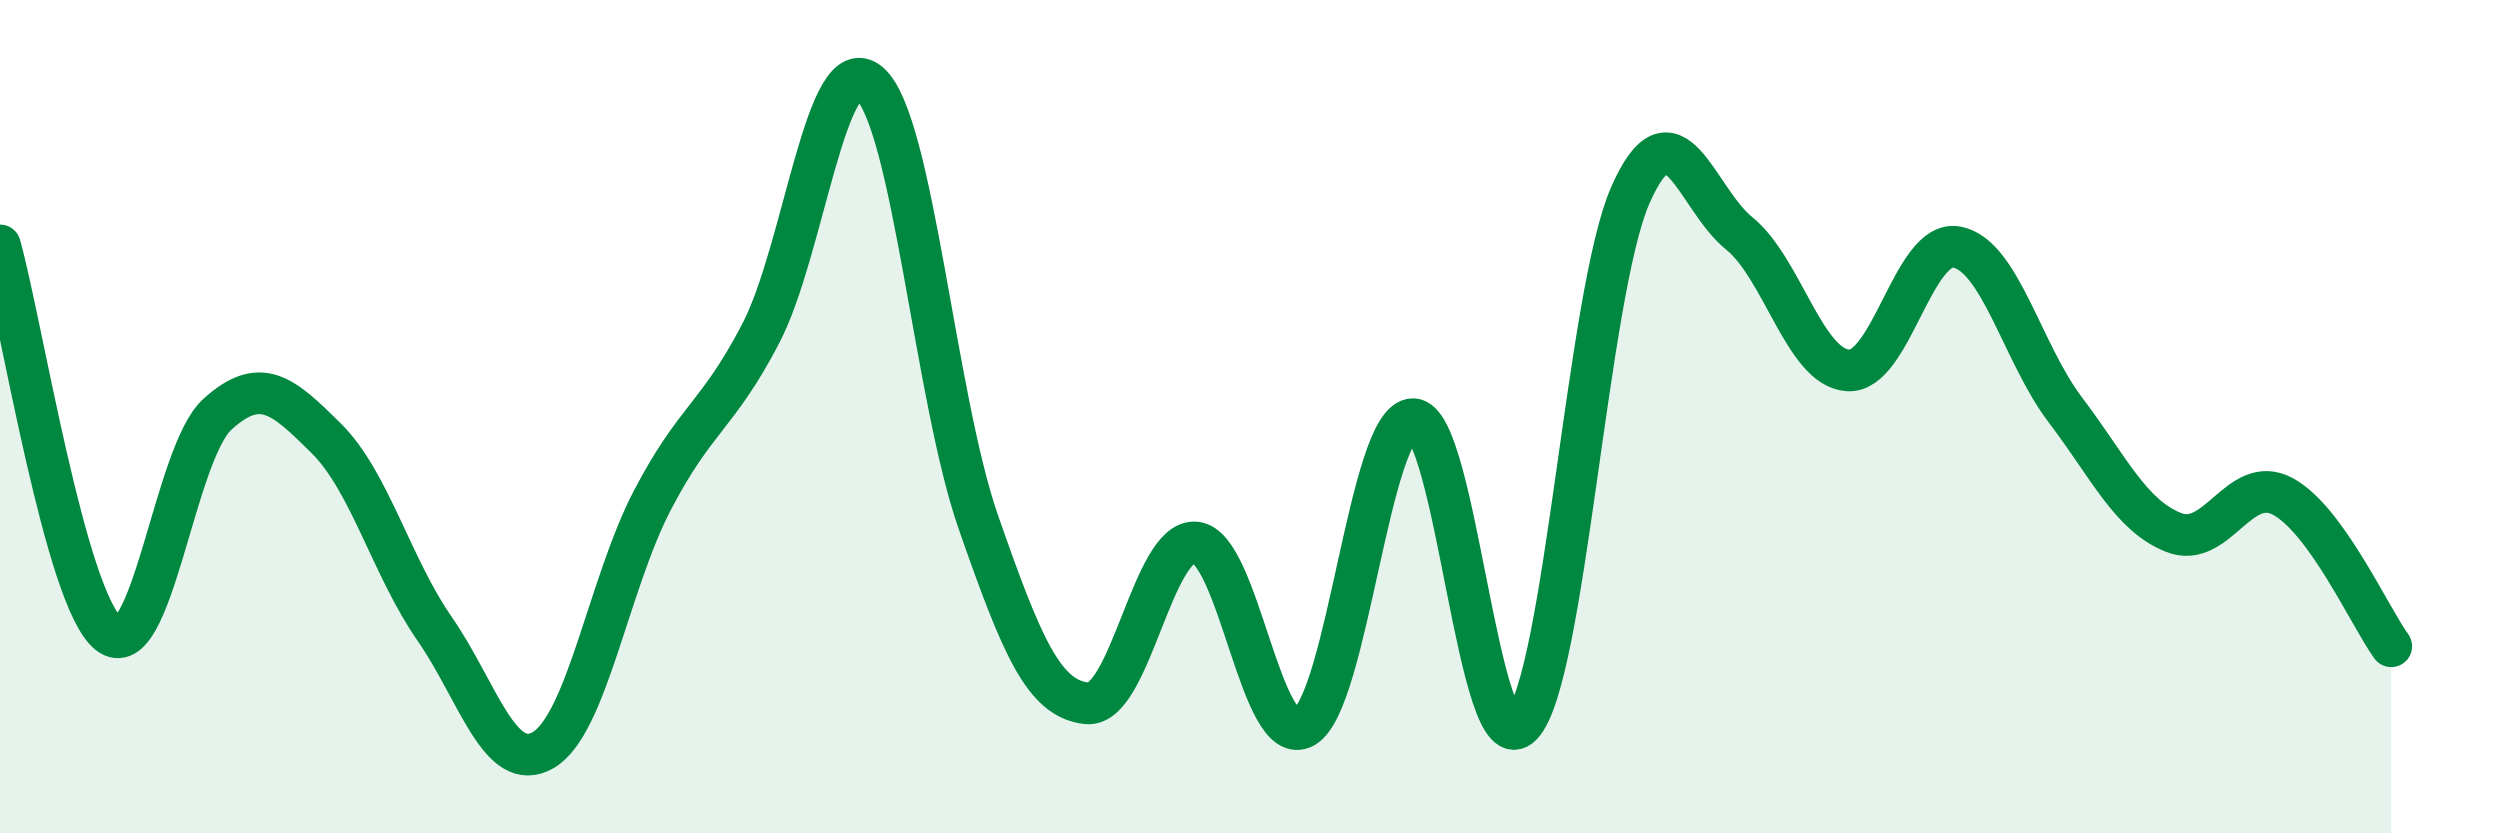
    <svg width="60" height="20" viewBox="0 0 60 20" xmlns="http://www.w3.org/2000/svg">
      <path
        d="M 0,5.89 C 0.52,7.75 1.57,14.4 2.61,15.21 C 3.65,16.02 4.18,10.88 5.22,9.94 C 6.26,9 6.79,9.49 7.83,10.52 C 8.87,11.55 9.39,13.59 10.43,15.09 C 11.47,16.59 12,18.61 13.04,18 C 14.08,17.39 14.61,14.02 15.65,12.02 C 16.69,10.02 17.22,10 18.26,8 C 19.3,6 19.83,1.09 20.87,2 C 21.91,2.91 22.44,9.55 23.48,12.53 C 24.52,15.51 25.05,16.78 26.09,16.88 C 27.13,16.98 27.66,12.91 28.7,13.02 C 29.74,13.13 30.26,18.04 31.3,17.45 C 32.34,16.86 32.87,10.07 33.91,10.06 C 34.95,10.05 35.48,18.48 36.52,17.4 C 37.56,16.32 38.09,7.04 39.13,4.68 C 40.17,2.32 40.7,4.76 41.74,5.6 C 42.78,6.44 43.31,8.82 44.35,8.89 C 45.39,8.96 45.92,5.74 46.96,5.93 C 48,6.12 48.53,8.47 49.57,9.84 C 50.61,11.21 51.13,12.37 52.17,12.78 C 53.21,13.19 53.74,11.36 54.78,11.91 C 55.82,12.46 56.87,14.79 57.39,15.51L57.39 20L0 20Z"
        fill="#008740"
        opacity="0.1"
        stroke-linecap="round"
        stroke-linejoin="round"
      />
      <path
        d="M 0,5.89 C 0.52,7.75 1.57,14.4 2.61,15.21 C 3.65,16.02 4.18,10.88 5.22,9.94 C 6.26,9 6.79,9.49 7.83,10.52 C 8.87,11.55 9.39,13.59 10.43,15.09 C 11.47,16.59 12,18.61 13.04,18 C 14.08,17.39 14.61,14.02 15.65,12.02 C 16.69,10.02 17.22,10 18.26,8 C 19.3,6 19.83,1.09 20.87,2 C 21.91,2.91 22.44,9.55 23.48,12.53 C 24.52,15.51 25.05,16.78 26.09,16.88 C 27.13,16.98 27.66,12.91 28.7,13.02 C 29.74,13.13 30.26,18.04 31.3,17.45 C 32.34,16.86 32.87,10.07 33.91,10.06 C 34.95,10.05 35.48,18.48 36.52,17.4 C 37.56,16.32 38.09,7.04 39.13,4.68 C 40.17,2.32 40.7,4.76 41.74,5.6 C 42.78,6.44 43.31,8.82 44.35,8.89 C 45.39,8.96 45.92,5.74 46.96,5.93 C 48,6.12 48.53,8.47 49.57,9.84 C 50.61,11.21 51.13,12.37 52.17,12.78 C 53.21,13.19 53.74,11.36 54.78,11.91 C 55.82,12.46 56.87,14.79 57.39,15.51"
        stroke="#008740"
        stroke-width="1"
        fill="none"
        stroke-linecap="round"
        stroke-linejoin="round"
      />
    </svg>
  